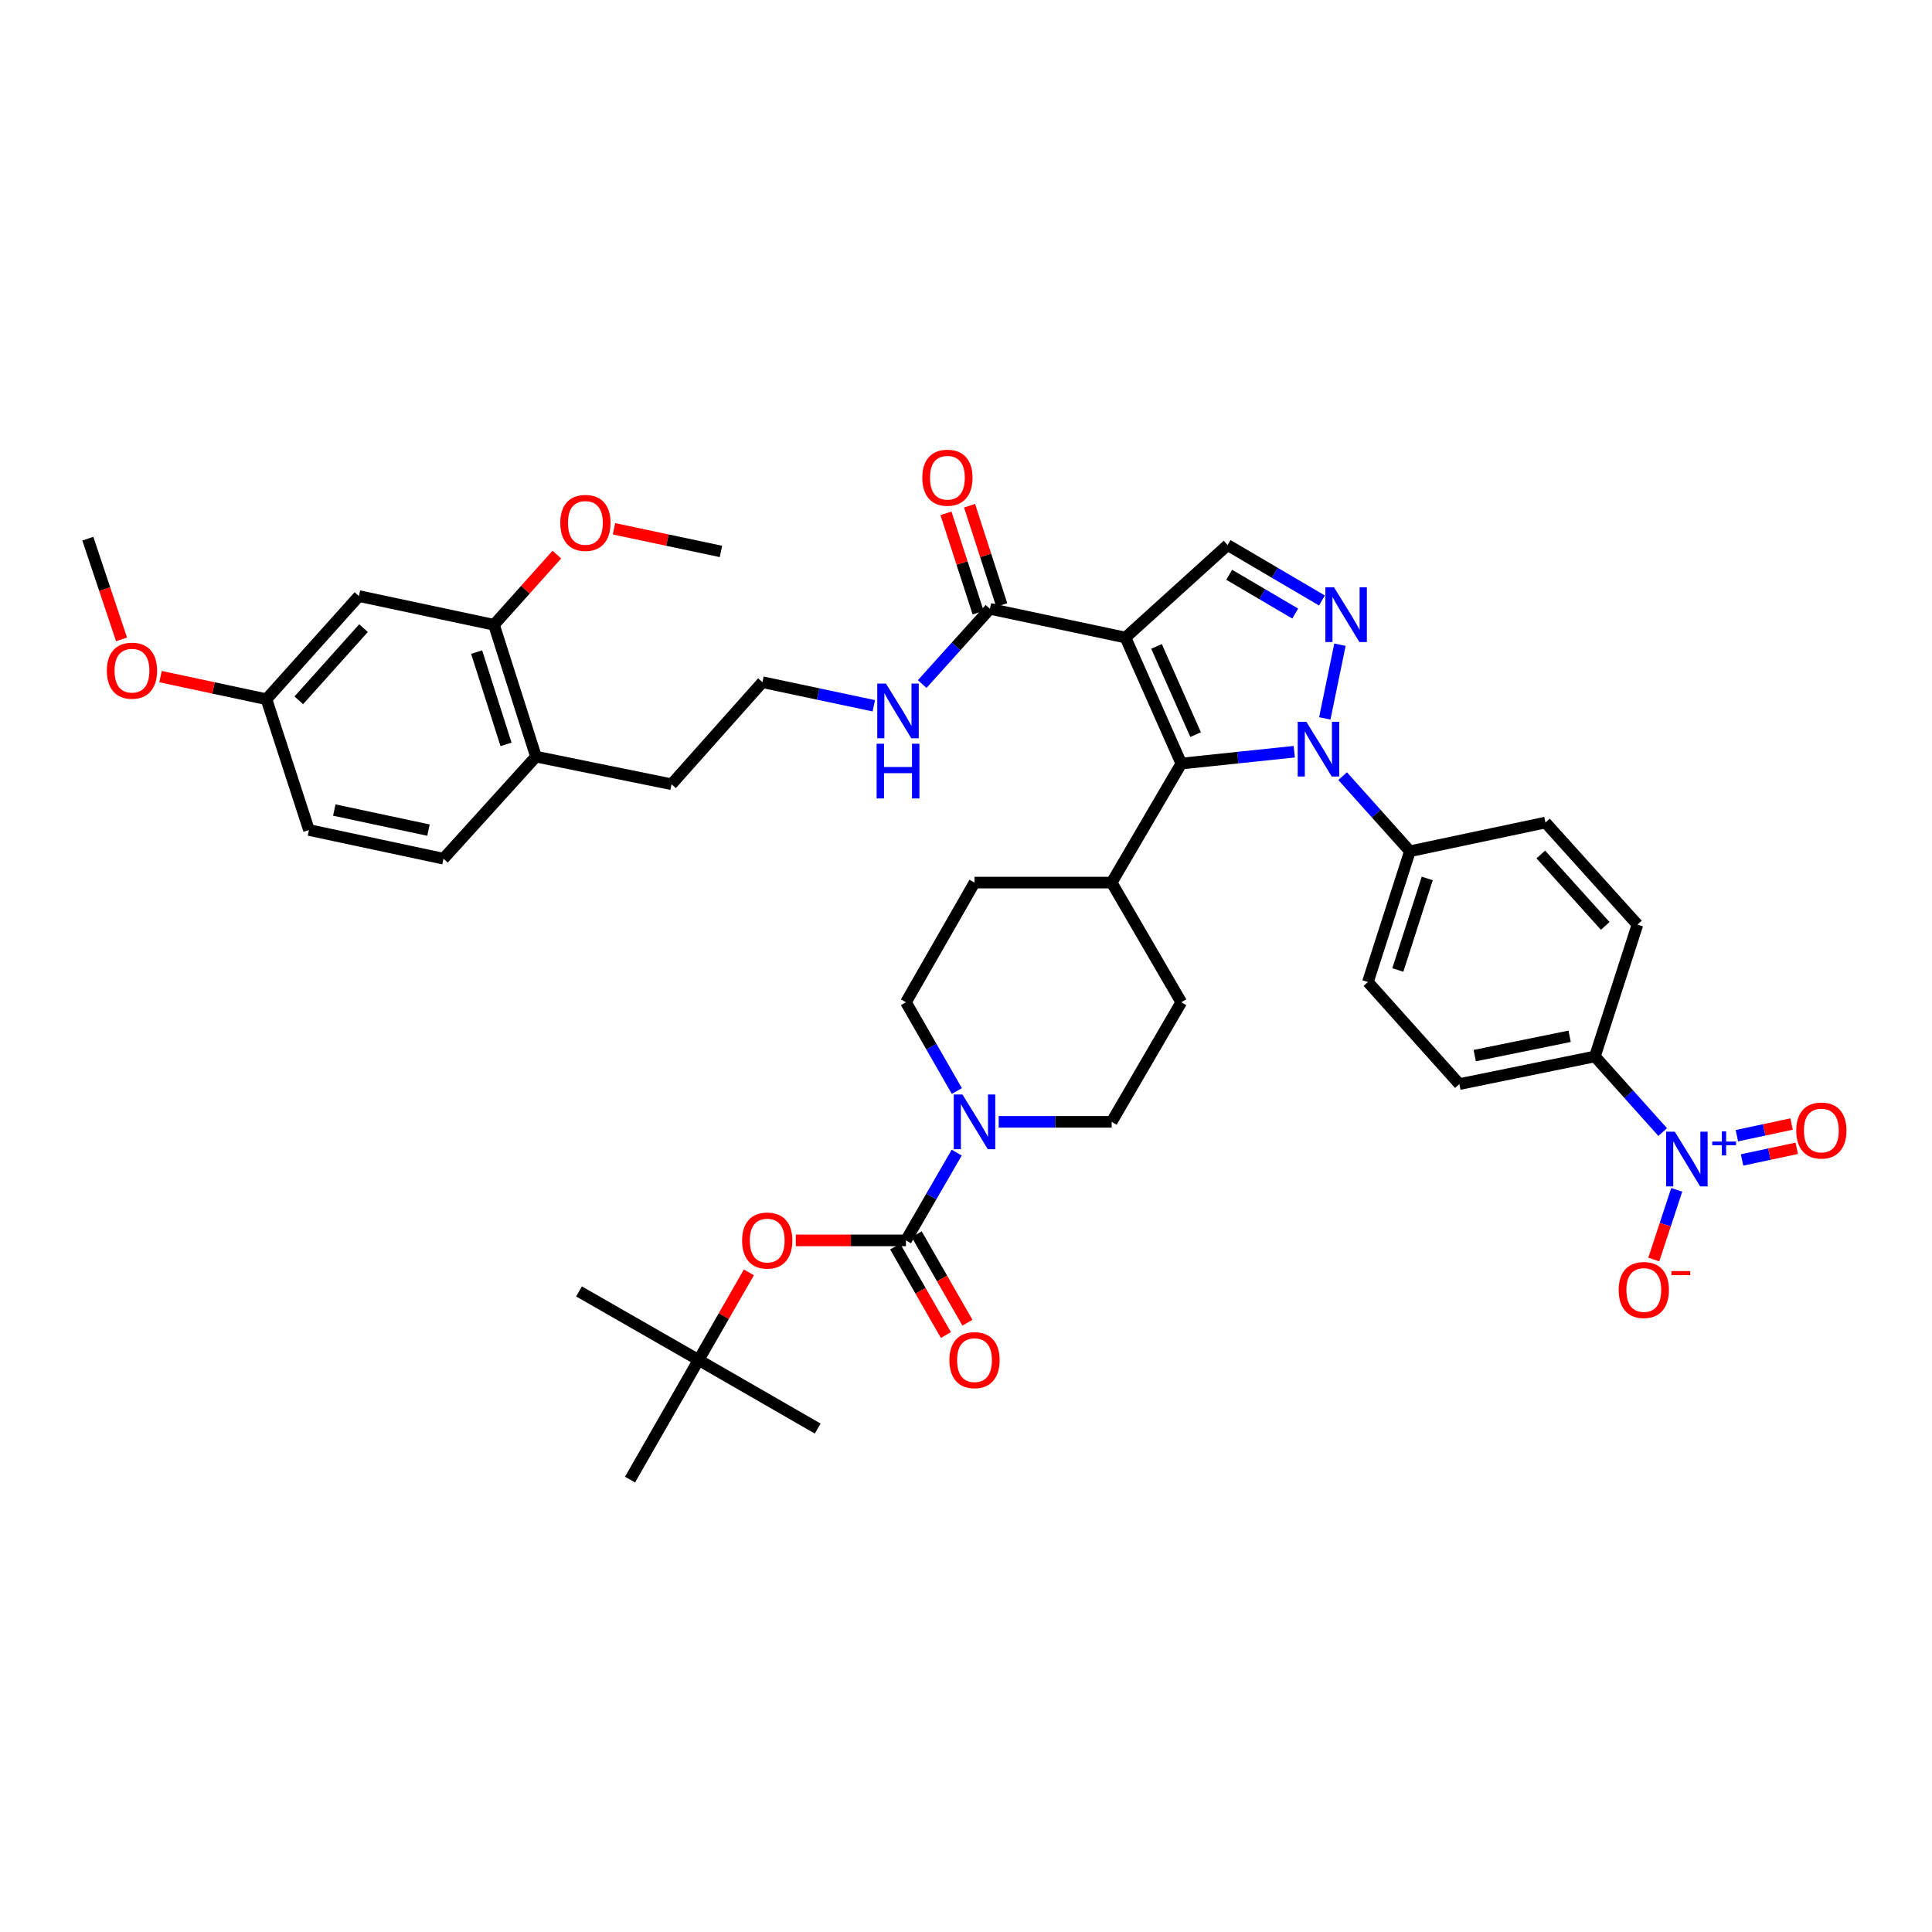 <?xml version='1.0' encoding='iso-8859-1'?>
<svg version='1.1' baseProfile='full'
              xmlns='http://www.w3.org/2000/svg'
                      xmlns:rdkit='http://www.rdkit.org/xml'
                      xmlns:xlink='http://www.w3.org/1999/xlink'
                  xml:space='preserve'
width='1000px' height='1000px' viewBox='0 0 1000 1000'>
<!-- END OF HEADER -->
<rect style='opacity:1.0;fill:#FFFFFF;stroke:none' width='1000' height='1000' x='0' y='0'> </rect>
<path class='bond-1' d='M 582.545,329.994 L 611.438,395.219' style='fill:none;fill-rule:evenodd;stroke:#000000;stroke-width:6px;stroke-linecap:butt;stroke-linejoin:miter;stroke-opacity:1' />
<path class='bond-1' d='M 598.62,334.577 L 618.844,380.235' style='fill:none;fill-rule:evenodd;stroke:#000000;stroke-width:6px;stroke-linecap:butt;stroke-linejoin:miter;stroke-opacity:1' />
<path class='bond-5' d='M 582.545,329.994 L 635.4,282.118' style='fill:none;fill-rule:evenodd;stroke:#000000;stroke-width:6px;stroke-linecap:butt;stroke-linejoin:miter;stroke-opacity:1' />
<path class='bond-7' d='M 582.545,329.994 L 512.39,315.134' style='fill:none;fill-rule:evenodd;stroke:#000000;stroke-width:6px;stroke-linecap:butt;stroke-linejoin:miter;stroke-opacity:1' />
<path class='bond-0' d='M 669.91,389.085 L 640.674,392.152' style='fill:none;fill-rule:evenodd;stroke:#0000FF;stroke-width:6px;stroke-linecap:butt;stroke-linejoin:miter;stroke-opacity:1' />
<path class='bond-0' d='M 640.674,392.152 L 611.438,395.219' style='fill:none;fill-rule:evenodd;stroke:#000000;stroke-width:6px;stroke-linecap:butt;stroke-linejoin:miter;stroke-opacity:1' />
<path class='bond-9' d='M 694.948,401.737 L 712.358,421.167' style='fill:none;fill-rule:evenodd;stroke:#0000FF;stroke-width:6px;stroke-linecap:butt;stroke-linejoin:miter;stroke-opacity:1' />
<path class='bond-9' d='M 712.358,421.167 L 729.768,440.598' style='fill:none;fill-rule:evenodd;stroke:#000000;stroke-width:6px;stroke-linecap:butt;stroke-linejoin:miter;stroke-opacity:1' />
<path class='bond-41' d='M 685.712,371.835 L 693.558,333.695' style='fill:none;fill-rule:evenodd;stroke:#0000FF;stroke-width:6px;stroke-linecap:butt;stroke-linejoin:miter;stroke-opacity:1' />
<path class='bond-11' d='M 611.438,395.219 L 575.397,456.835' style='fill:none;fill-rule:evenodd;stroke:#000000;stroke-width:6px;stroke-linecap:butt;stroke-linejoin:miter;stroke-opacity:1' />
<path class='bond-2' d='M 684.233,310.81 L 659.817,296.464' style='fill:none;fill-rule:evenodd;stroke:#0000FF;stroke-width:6px;stroke-linecap:butt;stroke-linejoin:miter;stroke-opacity:1' />
<path class='bond-2' d='M 659.817,296.464 L 635.4,282.118' style='fill:none;fill-rule:evenodd;stroke:#000000;stroke-width:6px;stroke-linecap:butt;stroke-linejoin:miter;stroke-opacity:1' />
<path class='bond-2' d='M 670.403,317.578 L 653.312,307.535' style='fill:none;fill-rule:evenodd;stroke:#0000FF;stroke-width:6px;stroke-linecap:butt;stroke-linejoin:miter;stroke-opacity:1' />
<path class='bond-2' d='M 653.312,307.535 L 636.22,297.493' style='fill:none;fill-rule:evenodd;stroke:#000000;stroke-width:6px;stroke-linecap:butt;stroke-linejoin:miter;stroke-opacity:1' />
<path class='bond-3' d='M 860.601,585.948 L 843.064,566.381' style='fill:none;fill-rule:evenodd;stroke:#0000FF;stroke-width:6px;stroke-linecap:butt;stroke-linejoin:miter;stroke-opacity:1' />
<path class='bond-3' d='M 843.064,566.381 L 825.526,546.815' style='fill:none;fill-rule:evenodd;stroke:#000000;stroke-width:6px;stroke-linecap:butt;stroke-linejoin:miter;stroke-opacity:1' />
<path class='bond-13' d='M 867.874,615.861 L 861.934,633.896' style='fill:none;fill-rule:evenodd;stroke:#0000FF;stroke-width:6px;stroke-linecap:butt;stroke-linejoin:miter;stroke-opacity:1' />
<path class='bond-13' d='M 861.934,633.896 L 855.995,651.931' style='fill:none;fill-rule:evenodd;stroke:#FF0000;stroke-width:6px;stroke-linecap:butt;stroke-linejoin:miter;stroke-opacity:1' />
<path class='bond-15' d='M 901.687,600.392 L 915.836,597.375' style='fill:none;fill-rule:evenodd;stroke:#0000FF;stroke-width:6px;stroke-linecap:butt;stroke-linejoin:miter;stroke-opacity:1' />
<path class='bond-15' d='M 915.836,597.375 L 929.985,594.357' style='fill:none;fill-rule:evenodd;stroke:#FF0000;stroke-width:6px;stroke-linecap:butt;stroke-linejoin:miter;stroke-opacity:1' />
<path class='bond-15' d='M 899.008,587.834 L 913.158,584.816' style='fill:none;fill-rule:evenodd;stroke:#0000FF;stroke-width:6px;stroke-linecap:butt;stroke-linejoin:miter;stroke-opacity:1' />
<path class='bond-15' d='M 913.158,584.816 L 927.307,581.798' style='fill:none;fill-rule:evenodd;stroke:#FF0000;stroke-width:6px;stroke-linecap:butt;stroke-linejoin:miter;stroke-opacity:1' />
<path class='bond-4' d='M 468.909,642.024 L 482.05,619.307' style='fill:none;fill-rule:evenodd;stroke:#000000;stroke-width:6px;stroke-linecap:butt;stroke-linejoin:miter;stroke-opacity:1' />
<path class='bond-4' d='M 482.05,619.307 L 495.191,596.59' style='fill:none;fill-rule:evenodd;stroke:#0000FF;stroke-width:6px;stroke-linecap:butt;stroke-linejoin:miter;stroke-opacity:1' />
<path class='bond-8' d='M 468.909,642.024 L 440.409,642.024' style='fill:none;fill-rule:evenodd;stroke:#000000;stroke-width:6px;stroke-linecap:butt;stroke-linejoin:miter;stroke-opacity:1' />
<path class='bond-8' d='M 440.409,642.024 L 411.908,642.024' style='fill:none;fill-rule:evenodd;stroke:#FF0000;stroke-width:6px;stroke-linecap:butt;stroke-linejoin:miter;stroke-opacity:1' />
<path class='bond-16' d='M 463.34,645.218 L 476.471,668.116' style='fill:none;fill-rule:evenodd;stroke:#000000;stroke-width:6px;stroke-linecap:butt;stroke-linejoin:miter;stroke-opacity:1' />
<path class='bond-16' d='M 476.471,668.116 L 489.603,691.015' style='fill:none;fill-rule:evenodd;stroke:#FF0000;stroke-width:6px;stroke-linecap:butt;stroke-linejoin:miter;stroke-opacity:1' />
<path class='bond-16' d='M 474.479,638.83 L 487.61,661.728' style='fill:none;fill-rule:evenodd;stroke:#000000;stroke-width:6px;stroke-linecap:butt;stroke-linejoin:miter;stroke-opacity:1' />
<path class='bond-16' d='M 487.61,661.728 L 500.742,684.627' style='fill:none;fill-rule:evenodd;stroke:#FF0000;stroke-width:6px;stroke-linecap:butt;stroke-linejoin:miter;stroke-opacity:1' />
<path class='bond-6' d='M 495.263,564.714 L 482.086,541.739' style='fill:none;fill-rule:evenodd;stroke:#0000FF;stroke-width:6px;stroke-linecap:butt;stroke-linejoin:miter;stroke-opacity:1' />
<path class='bond-6' d='M 482.086,541.739 L 468.909,518.764' style='fill:none;fill-rule:evenodd;stroke:#000000;stroke-width:6px;stroke-linecap:butt;stroke-linejoin:miter;stroke-opacity:1' />
<path class='bond-42' d='M 516.922,580.658 L 546.16,580.658' style='fill:none;fill-rule:evenodd;stroke:#0000FF;stroke-width:6px;stroke-linecap:butt;stroke-linejoin:miter;stroke-opacity:1' />
<path class='bond-42' d='M 546.16,580.658 L 575.397,580.658' style='fill:none;fill-rule:evenodd;stroke:#000000;stroke-width:6px;stroke-linecap:butt;stroke-linejoin:miter;stroke-opacity:1' />
<path class='bond-20' d='M 518.498,313.155 L 510.171,287.452' style='fill:none;fill-rule:evenodd;stroke:#000000;stroke-width:6px;stroke-linecap:butt;stroke-linejoin:miter;stroke-opacity:1' />
<path class='bond-20' d='M 510.171,287.452 L 501.844,261.75' style='fill:none;fill-rule:evenodd;stroke:#FF0000;stroke-width:6px;stroke-linecap:butt;stroke-linejoin:miter;stroke-opacity:1' />
<path class='bond-20' d='M 506.282,317.113 L 497.955,291.41' style='fill:none;fill-rule:evenodd;stroke:#000000;stroke-width:6px;stroke-linecap:butt;stroke-linejoin:miter;stroke-opacity:1' />
<path class='bond-20' d='M 497.955,291.41 L 489.628,265.708' style='fill:none;fill-rule:evenodd;stroke:#FF0000;stroke-width:6px;stroke-linecap:butt;stroke-linejoin:miter;stroke-opacity:1' />
<path class='bond-22' d='M 512.39,315.134 L 494.857,334.599' style='fill:none;fill-rule:evenodd;stroke:#000000;stroke-width:6px;stroke-linecap:butt;stroke-linejoin:miter;stroke-opacity:1' />
<path class='bond-22' d='M 494.857,334.599 L 477.325,354.064' style='fill:none;fill-rule:evenodd;stroke:#0000FF;stroke-width:6px;stroke-linecap:butt;stroke-linejoin:miter;stroke-opacity:1' />
<path class='bond-21' d='M 387.622,658.568 L 374.612,681.246' style='fill:none;fill-rule:evenodd;stroke:#FF0000;stroke-width:6px;stroke-linecap:butt;stroke-linejoin:miter;stroke-opacity:1' />
<path class='bond-21' d='M 374.612,681.246 L 361.601,703.925' style='fill:none;fill-rule:evenodd;stroke:#000000;stroke-width:6px;stroke-linecap:butt;stroke-linejoin:miter;stroke-opacity:1' />
<path class='bond-23' d='M 729.768,440.598 L 799.923,425.752' style='fill:none;fill-rule:evenodd;stroke:#000000;stroke-width:6px;stroke-linecap:butt;stroke-linejoin:miter;stroke-opacity:1' />
<path class='bond-24' d='M 729.768,440.598 L 708.024,508.291' style='fill:none;fill-rule:evenodd;stroke:#000000;stroke-width:6px;stroke-linecap:butt;stroke-linejoin:miter;stroke-opacity:1' />
<path class='bond-24' d='M 738.732,454.679 L 723.511,502.065' style='fill:none;fill-rule:evenodd;stroke:#000000;stroke-width:6px;stroke-linecap:butt;stroke-linejoin:miter;stroke-opacity:1' />
<path class='bond-10' d='M 825.526,546.815 L 755.357,561.118' style='fill:none;fill-rule:evenodd;stroke:#000000;stroke-width:6px;stroke-linecap:butt;stroke-linejoin:miter;stroke-opacity:1' />
<path class='bond-10' d='M 812.436,536.378 L 763.318,546.39' style='fill:none;fill-rule:evenodd;stroke:#000000;stroke-width:6px;stroke-linecap:butt;stroke-linejoin:miter;stroke-opacity:1' />
<path class='bond-43' d='M 825.526,546.815 L 847.534,478.579' style='fill:none;fill-rule:evenodd;stroke:#000000;stroke-width:6px;stroke-linecap:butt;stroke-linejoin:miter;stroke-opacity:1' />
<path class='bond-27' d='M 575.397,456.835 L 611.438,518.764' style='fill:none;fill-rule:evenodd;stroke:#000000;stroke-width:6px;stroke-linecap:butt;stroke-linejoin:miter;stroke-opacity:1' />
<path class='bond-28' d='M 575.397,456.835 L 504.408,456.835' style='fill:none;fill-rule:evenodd;stroke:#000000;stroke-width:6px;stroke-linecap:butt;stroke-linejoin:miter;stroke-opacity:1' />
<path class='bond-12' d='M 255.684,323.395 L 277.414,391.631' style='fill:none;fill-rule:evenodd;stroke:#000000;stroke-width:6px;stroke-linecap:butt;stroke-linejoin:miter;stroke-opacity:1' />
<path class='bond-12' d='M 246.708,337.527 L 261.919,385.292' style='fill:none;fill-rule:evenodd;stroke:#000000;stroke-width:6px;stroke-linecap:butt;stroke-linejoin:miter;stroke-opacity:1' />
<path class='bond-14' d='M 255.684,323.395 L 185.779,308.535' style='fill:none;fill-rule:evenodd;stroke:#000000;stroke-width:6px;stroke-linecap:butt;stroke-linejoin:miter;stroke-opacity:1' />
<path class='bond-32' d='M 255.684,323.395 L 271.957,305.228' style='fill:none;fill-rule:evenodd;stroke:#000000;stroke-width:6px;stroke-linecap:butt;stroke-linejoin:miter;stroke-opacity:1' />
<path class='bond-32' d='M 271.957,305.228 L 288.23,287.061' style='fill:none;fill-rule:evenodd;stroke:#FF0000;stroke-width:6px;stroke-linecap:butt;stroke-linejoin:miter;stroke-opacity:1' />
<path class='bond-44' d='M 185.779,308.535 L 137.917,361.918' style='fill:none;fill-rule:evenodd;stroke:#000000;stroke-width:6px;stroke-linecap:butt;stroke-linejoin:miter;stroke-opacity:1' />
<path class='bond-44' d='M 188.16,325.114 L 154.657,362.482' style='fill:none;fill-rule:evenodd;stroke:#000000;stroke-width:6px;stroke-linecap:butt;stroke-linejoin:miter;stroke-opacity:1' />
<path class='bond-17' d='M 575.397,580.658 L 611.438,518.764' style='fill:none;fill-rule:evenodd;stroke:#000000;stroke-width:6px;stroke-linecap:butt;stroke-linejoin:miter;stroke-opacity:1' />
<path class='bond-18' d='M 468.909,518.764 L 504.408,456.835' style='fill:none;fill-rule:evenodd;stroke:#000000;stroke-width:6px;stroke-linecap:butt;stroke-linejoin:miter;stroke-opacity:1' />
<path class='bond-19' d='M 277.414,391.631 L 347.583,405.927' style='fill:none;fill-rule:evenodd;stroke:#000000;stroke-width:6px;stroke-linecap:butt;stroke-linejoin:miter;stroke-opacity:1' />
<path class='bond-29' d='M 277.414,391.631 L 229.538,444.457' style='fill:none;fill-rule:evenodd;stroke:#000000;stroke-width:6px;stroke-linecap:butt;stroke-linejoin:miter;stroke-opacity:1' />
<path class='bond-36' d='M 361.601,703.925 L 299.693,668.441' style='fill:none;fill-rule:evenodd;stroke:#000000;stroke-width:6px;stroke-linecap:butt;stroke-linejoin:miter;stroke-opacity:1' />
<path class='bond-37' d='M 361.601,703.925 L 326.103,765.833' style='fill:none;fill-rule:evenodd;stroke:#000000;stroke-width:6px;stroke-linecap:butt;stroke-linejoin:miter;stroke-opacity:1' />
<path class='bond-38' d='M 361.601,703.925 L 423.238,739.423' style='fill:none;fill-rule:evenodd;stroke:#000000;stroke-width:6px;stroke-linecap:butt;stroke-linejoin:miter;stroke-opacity:1' />
<path class='bond-33' d='M 452.274,365.306 L 423.452,359.203' style='fill:none;fill-rule:evenodd;stroke:#0000FF;stroke-width:6px;stroke-linecap:butt;stroke-linejoin:miter;stroke-opacity:1' />
<path class='bond-33' d='M 423.452,359.203 L 394.631,353.1' style='fill:none;fill-rule:evenodd;stroke:#000000;stroke-width:6px;stroke-linecap:butt;stroke-linejoin:miter;stroke-opacity:1' />
<path class='bond-25' d='M 799.923,425.752 L 847.534,478.579' style='fill:none;fill-rule:evenodd;stroke:#000000;stroke-width:6px;stroke-linecap:butt;stroke-linejoin:miter;stroke-opacity:1' />
<path class='bond-25' d='M 797.526,442.273 L 830.854,479.252' style='fill:none;fill-rule:evenodd;stroke:#000000;stroke-width:6px;stroke-linecap:butt;stroke-linejoin:miter;stroke-opacity:1' />
<path class='bond-26' d='M 708.024,508.291 L 755.357,561.118' style='fill:none;fill-rule:evenodd;stroke:#000000;stroke-width:6px;stroke-linecap:butt;stroke-linejoin:miter;stroke-opacity:1' />
<path class='bond-31' d='M 229.538,444.457 L 159.911,429.612' style='fill:none;fill-rule:evenodd;stroke:#000000;stroke-width:6px;stroke-linecap:butt;stroke-linejoin:miter;stroke-opacity:1' />
<path class='bond-31' d='M 221.772,429.672 L 173.033,419.28' style='fill:none;fill-rule:evenodd;stroke:#000000;stroke-width:6px;stroke-linecap:butt;stroke-linejoin:miter;stroke-opacity:1' />
<path class='bond-30' d='M 137.917,361.918 L 159.911,429.612' style='fill:none;fill-rule:evenodd;stroke:#000000;stroke-width:6px;stroke-linecap:butt;stroke-linejoin:miter;stroke-opacity:1' />
<path class='bond-34' d='M 137.917,361.918 L 110.501,356.065' style='fill:none;fill-rule:evenodd;stroke:#000000;stroke-width:6px;stroke-linecap:butt;stroke-linejoin:miter;stroke-opacity:1' />
<path class='bond-34' d='M 110.501,356.065 L 83.084,350.213' style='fill:none;fill-rule:evenodd;stroke:#FF0000;stroke-width:6px;stroke-linecap:butt;stroke-linejoin:miter;stroke-opacity:1' />
<path class='bond-39' d='M 317.796,273.702 L 345.477,279.565' style='fill:none;fill-rule:evenodd;stroke:#FF0000;stroke-width:6px;stroke-linecap:butt;stroke-linejoin:miter;stroke-opacity:1' />
<path class='bond-39' d='M 345.477,279.565 L 373.158,285.428' style='fill:none;fill-rule:evenodd;stroke:#000000;stroke-width:6px;stroke-linecap:butt;stroke-linejoin:miter;stroke-opacity:1' />
<path class='bond-35' d='M 394.631,353.1 L 347.583,405.927' style='fill:none;fill-rule:evenodd;stroke:#000000;stroke-width:6px;stroke-linecap:butt;stroke-linejoin:miter;stroke-opacity:1' />
<path class='bond-40' d='M 62.907,330.939 L 54.181,304.881' style='fill:none;fill-rule:evenodd;stroke:#FF0000;stroke-width:6px;stroke-linecap:butt;stroke-linejoin:miter;stroke-opacity:1' />
<path class='bond-40' d='M 54.181,304.881 L 45.455,278.822' style='fill:none;fill-rule:evenodd;stroke:#000000;stroke-width:6px;stroke-linecap:butt;stroke-linejoin:miter;stroke-opacity:1' />
<path  class='atom-1' d='M 676.174 373.611
L 685.454 388.611
Q 686.374 390.091, 687.854 392.771
Q 689.334 395.451, 689.414 395.611
L 689.414 373.611
L 693.174 373.611
L 693.174 401.931
L 689.294 401.931
L 679.334 385.531
Q 678.174 383.611, 676.934 381.411
Q 675.734 379.211, 675.374 378.531
L 675.374 401.931
L 671.694 401.931
L 671.694 373.611
L 676.174 373.611
' fill='#0000FF'/>
<path  class='atom-3' d='M 690.492 304.006
L 699.772 319.006
Q 700.692 320.486, 702.172 323.166
Q 703.652 325.846, 703.732 326.006
L 703.732 304.006
L 707.492 304.006
L 707.492 332.326
L 703.612 332.326
L 693.652 315.926
Q 692.492 314.006, 691.252 311.806
Q 690.052 309.606, 689.692 308.926
L 689.692 332.326
L 686.012 332.326
L 686.012 304.006
L 690.492 304.006
' fill='#0000FF'/>
<path  class='atom-4' d='M 866.864 585.759
L 876.144 600.759
Q 877.064 602.239, 878.544 604.919
Q 880.024 607.599, 880.104 607.759
L 880.104 585.759
L 883.864 585.759
L 883.864 614.079
L 879.984 614.079
L 870.024 597.679
Q 868.864 595.759, 867.624 593.559
Q 866.424 591.359, 866.064 590.679
L 866.064 614.079
L 862.384 614.079
L 862.384 585.759
L 866.864 585.759
' fill='#0000FF'/>
<path  class='atom-4' d='M 886.24 590.864
L 891.229 590.864
L 891.229 585.611
L 893.447 585.611
L 893.447 590.864
L 898.568 590.864
L 898.568 592.765
L 893.447 592.765
L 893.447 598.045
L 891.229 598.045
L 891.229 592.765
L 886.24 592.765
L 886.24 590.864
' fill='#0000FF'/>
<path  class='atom-7' d='M 498.148 566.498
L 507.428 581.498
Q 508.348 582.978, 509.828 585.658
Q 511.308 588.338, 511.388 588.498
L 511.388 566.498
L 515.148 566.498
L 515.148 594.818
L 511.268 594.818
L 501.308 578.418
Q 500.148 576.498, 498.908 574.298
Q 497.708 572.098, 497.348 571.418
L 497.348 594.818
L 493.668 594.818
L 493.668 566.498
L 498.148 566.498
' fill='#0000FF'/>
<path  class='atom-9' d='M 384.114 642.104
Q 384.114 635.304, 387.474 631.504
Q 390.834 627.704, 397.114 627.704
Q 403.394 627.704, 406.754 631.504
Q 410.114 635.304, 410.114 642.104
Q 410.114 648.984, 406.714 652.904
Q 403.314 656.784, 397.114 656.784
Q 390.874 656.784, 387.474 652.904
Q 384.114 649.024, 384.114 642.104
M 397.114 653.584
Q 401.434 653.584, 403.754 650.704
Q 406.114 647.784, 406.114 642.104
Q 406.114 636.544, 403.754 633.744
Q 401.434 630.904, 397.114 630.904
Q 392.794 630.904, 390.434 633.704
Q 388.114 636.504, 388.114 642.104
Q 388.114 647.824, 390.434 650.704
Q 392.794 653.584, 397.114 653.584
' fill='#FF0000'/>
<path  class='atom-14' d='M 837.83 667.693
Q 837.83 660.893, 841.19 657.093
Q 844.55 653.293, 850.83 653.293
Q 857.11 653.293, 860.47 657.093
Q 863.83 660.893, 863.83 667.693
Q 863.83 674.573, 860.43 678.493
Q 857.03 682.373, 850.83 682.373
Q 844.59 682.373, 841.19 678.493
Q 837.83 674.613, 837.83 667.693
M 850.83 679.173
Q 855.15 679.173, 857.47 676.293
Q 859.83 673.373, 859.83 667.693
Q 859.83 662.133, 857.47 659.333
Q 855.15 656.493, 850.83 656.493
Q 846.51 656.493, 844.15 659.293
Q 841.83 662.093, 841.83 667.693
Q 841.83 673.413, 844.15 676.293
Q 846.51 679.173, 850.83 679.173
' fill='#FF0000'/>
<path  class='atom-14' d='M 865.15 657.916
L 874.839 657.916
L 874.839 660.028
L 865.15 660.028
L 865.15 657.916
' fill='#FF0000'/>
<path  class='atom-16' d='M 929.729 585.154
Q 929.729 578.354, 933.089 574.554
Q 936.449 570.754, 942.729 570.754
Q 949.009 570.754, 952.369 574.554
Q 955.729 578.354, 955.729 585.154
Q 955.729 592.034, 952.329 595.954
Q 948.929 599.834, 942.729 599.834
Q 936.489 599.834, 933.089 595.954
Q 929.729 592.074, 929.729 585.154
M 942.729 596.634
Q 947.049 596.634, 949.369 593.754
Q 951.729 590.834, 951.729 585.154
Q 951.729 579.594, 949.369 576.794
Q 947.049 573.954, 942.729 573.954
Q 938.409 573.954, 936.049 576.754
Q 933.729 579.554, 933.729 585.154
Q 933.729 590.874, 936.049 593.754
Q 938.409 596.634, 942.729 596.634
' fill='#FF0000'/>
<path  class='atom-17' d='M 491.408 704.005
Q 491.408 697.205, 494.768 693.405
Q 498.128 689.605, 504.408 689.605
Q 510.688 689.605, 514.048 693.405
Q 517.408 697.205, 517.408 704.005
Q 517.408 710.885, 514.008 714.805
Q 510.608 718.685, 504.408 718.685
Q 498.168 718.685, 494.768 714.805
Q 491.408 710.925, 491.408 704.005
M 504.408 715.485
Q 508.728 715.485, 511.048 712.605
Q 513.408 709.685, 513.408 704.005
Q 513.408 698.445, 511.048 695.645
Q 508.728 692.805, 504.408 692.805
Q 500.088 692.805, 497.728 695.605
Q 495.408 698.405, 495.408 704.005
Q 495.408 709.725, 497.728 712.605
Q 500.088 715.485, 504.408 715.485
' fill='#FF0000'/>
<path  class='atom-21' d='M 477.375 247.263
Q 477.375 240.463, 480.735 236.663
Q 484.095 232.863, 490.375 232.863
Q 496.655 232.863, 500.015 236.663
Q 503.375 240.463, 503.375 247.263
Q 503.375 254.143, 499.975 258.063
Q 496.575 261.943, 490.375 261.943
Q 484.135 261.943, 480.735 258.063
Q 477.375 254.183, 477.375 247.263
M 490.375 258.743
Q 494.695 258.743, 497.015 255.863
Q 499.375 252.943, 499.375 247.263
Q 499.375 241.703, 497.015 238.903
Q 494.695 236.063, 490.375 236.063
Q 486.055 236.063, 483.695 238.863
Q 481.375 241.663, 481.375 247.263
Q 481.375 252.983, 483.695 255.863
Q 486.055 258.743, 490.375 258.743
' fill='#FF0000'/>
<path  class='atom-23' d='M 458.547 353.8
L 467.827 368.8
Q 468.747 370.28, 470.227 372.96
Q 471.707 375.64, 471.787 375.8
L 471.787 353.8
L 475.547 353.8
L 475.547 382.12
L 471.667 382.12
L 461.707 365.72
Q 460.547 363.8, 459.307 361.6
Q 458.107 359.4, 457.747 358.72
L 457.747 382.12
L 454.067 382.12
L 454.067 353.8
L 458.547 353.8
' fill='#0000FF'/>
<path  class='atom-23' d='M 453.727 384.952
L 457.567 384.952
L 457.567 396.992
L 472.047 396.992
L 472.047 384.952
L 475.887 384.952
L 475.887 413.272
L 472.047 413.272
L 472.047 400.192
L 457.567 400.192
L 457.567 413.272
L 453.727 413.272
L 453.727 384.952
' fill='#0000FF'/>
<path  class='atom-33' d='M 290.003 270.648
Q 290.003 263.848, 293.363 260.048
Q 296.723 256.248, 303.003 256.248
Q 309.283 256.248, 312.643 260.048
Q 316.003 263.848, 316.003 270.648
Q 316.003 277.528, 312.603 281.448
Q 309.203 285.328, 303.003 285.328
Q 296.763 285.328, 293.363 281.448
Q 290.003 277.568, 290.003 270.648
M 303.003 282.128
Q 307.323 282.128, 309.643 279.248
Q 312.003 276.328, 312.003 270.648
Q 312.003 265.088, 309.643 262.288
Q 307.323 259.448, 303.003 259.448
Q 298.683 259.448, 296.323 262.248
Q 294.003 265.048, 294.003 270.648
Q 294.003 276.368, 296.323 279.248
Q 298.683 282.128, 303.003 282.128
' fill='#FF0000'/>
<path  class='atom-35' d='M 55.304 347.138
Q 55.304 340.338, 58.664 336.538
Q 62.025 332.738, 68.305 332.738
Q 74.585 332.738, 77.945 336.538
Q 81.305 340.338, 81.305 347.138
Q 81.305 354.018, 77.904 357.938
Q 74.504 361.818, 68.305 361.818
Q 62.065 361.818, 58.664 357.938
Q 55.304 354.058, 55.304 347.138
M 68.305 358.618
Q 72.624 358.618, 74.945 355.738
Q 77.305 352.818, 77.305 347.138
Q 77.305 341.578, 74.945 338.778
Q 72.624 335.938, 68.305 335.938
Q 63.984 335.938, 61.624 338.738
Q 59.304 341.538, 59.304 347.138
Q 59.304 352.858, 61.624 355.738
Q 63.984 358.618, 68.305 358.618
' fill='#FF0000'/>
</svg>
